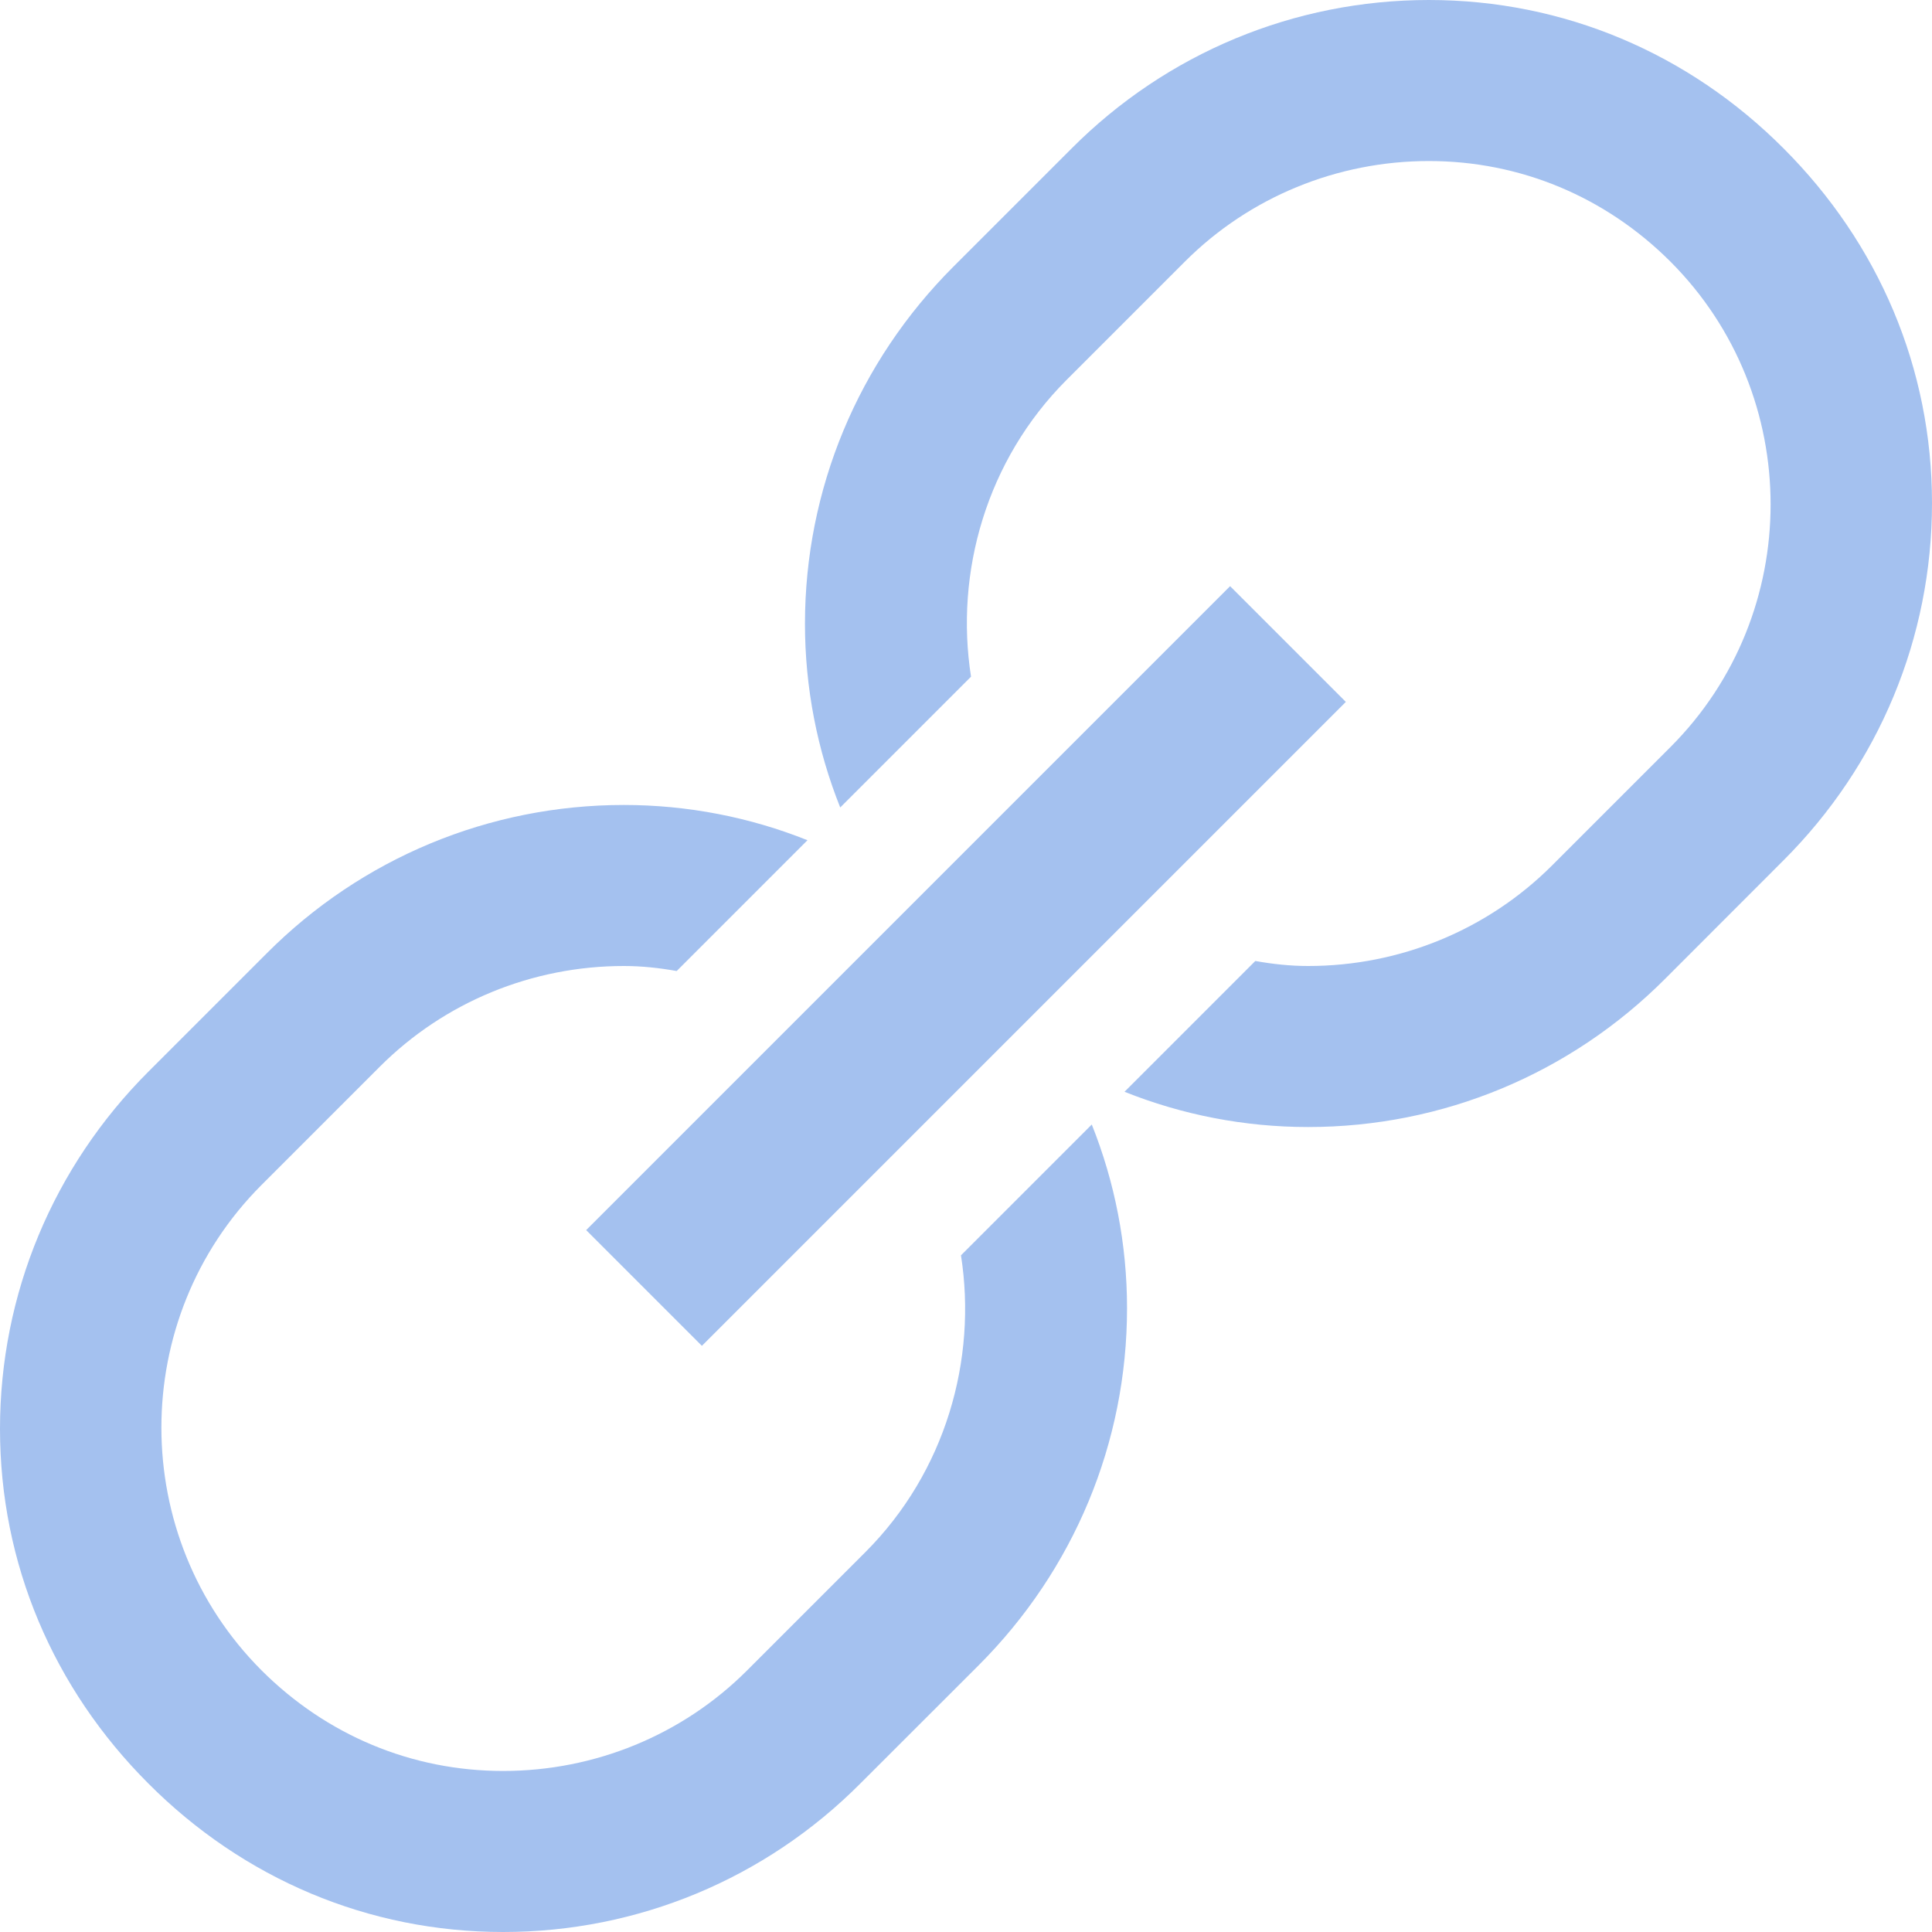 <svg width="20" height="20" viewBox="0 0 20 20" fill="none" xmlns="http://www.w3.org/2000/svg">
<path d="M14.792 0C13.398 0 12.077 0.55 11.094 1.536L9.87 2.76C8.883 3.747 8.333 5.065 8.333 6.458C8.333 7.119 8.46 7.764 8.698 8.359L10.052 7.005C9.883 5.924 10.212 4.762 11.042 3.932L12.266 2.708C12.936 2.038 13.844 1.667 14.792 1.667C15.739 1.667 16.621 2.038 17.292 2.708C18.675 4.092 18.675 6.351 17.292 7.734L16.068 8.958C15.397 9.629 14.489 10 13.542 10C13.356 10 13.174 9.98 12.995 9.948L11.641 11.302C12.236 11.54 12.881 11.667 13.542 11.667C14.935 11.667 16.256 11.117 17.24 10.13L18.463 8.906C19.45 7.92 20 6.602 20 5.208C20 3.815 19.45 2.523 18.463 1.536C17.48 0.55 16.185 0 14.792 0ZM12.734 6.068L6.068 12.734L7.266 13.932L13.932 7.266L12.734 6.068ZM6.458 8.333C5.065 8.333 3.743 8.883 2.76 9.87L1.536 11.094C0.55 12.08 0 13.398 0 14.792C0 16.185 0.55 17.477 1.536 18.463C2.52 19.45 3.815 20 5.208 20C6.602 20 7.923 19.45 8.906 18.463L10.13 17.24C11.117 16.253 11.667 14.935 11.667 13.542C11.667 12.881 11.54 12.236 11.302 11.641L9.948 12.995C10.117 14.075 9.788 15.238 8.958 16.068L7.734 17.292C7.064 17.962 6.156 18.333 5.208 18.333C4.261 18.333 3.379 17.962 2.708 17.292C1.325 15.908 1.325 13.649 2.708 12.266L3.932 11.042C4.603 10.371 5.511 10 6.458 10C6.644 10 6.826 10.02 7.005 10.052L8.359 8.698C7.764 8.46 7.119 8.333 6.458 8.333Z" fill="#A4C1EF"/>
</svg>

